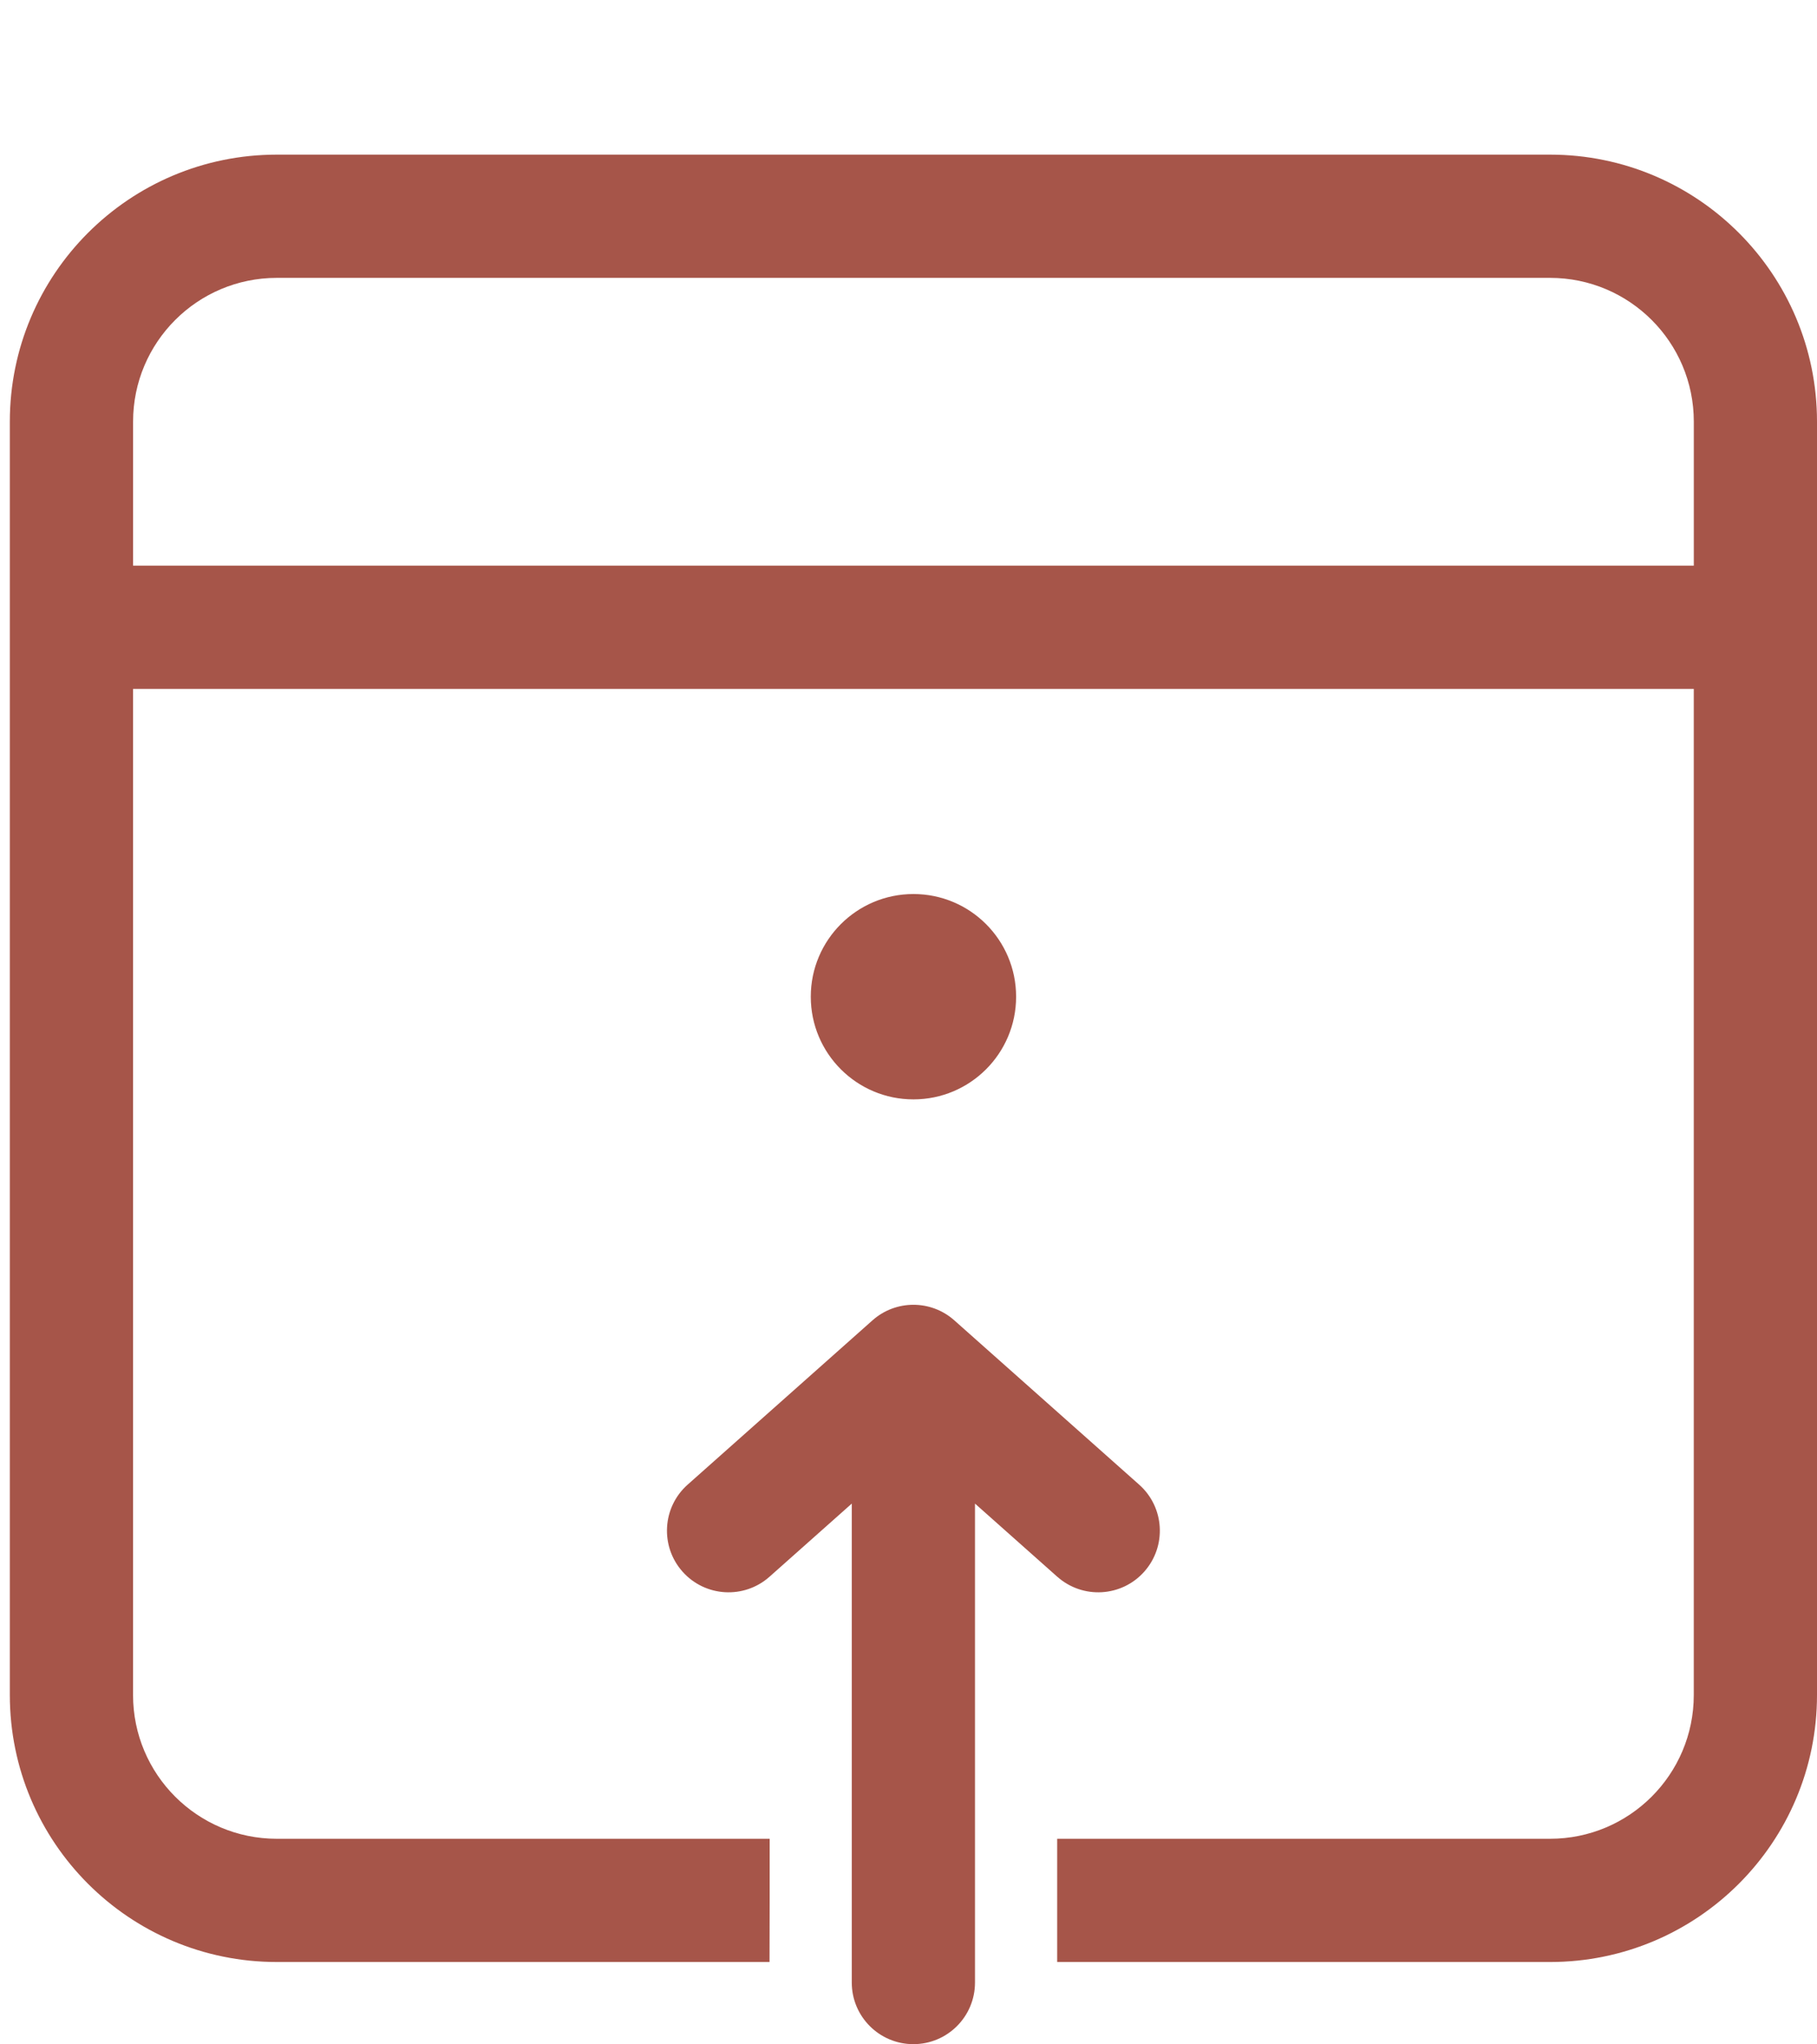 <?xml version="1.0" encoding="UTF-8"?>
<svg xmlns="http://www.w3.org/2000/svg" id="Ebene_1" version="1.1" viewBox="0 0 632 710.93">
  <defs>
    <style>
      .st0 {
        fill: #a65549;
      }
    </style>
  </defs>
  <path class="st0" d="M632,146.64c0-51.28-41.57-92.86-92.86-92.86H96.28C45,53.78,3.42,95.35,3.42,146.64v442.86c0,51.28,41.57,92.86,92.86,92.86h171.38s.05-13.76.05-21.43v-21.43H96.28c-27.61,0-50-22.39-50-50V239.59h542.86v349.91c0,27.61-22.39,50-50,50h-171.43v42.86h171.43c51.28,0,92.86-41.57,92.86-92.86V146.64ZM96.29,96.64h442.86c27.61,0,50,22.39,50,50v50.09H46.29v-50.09c0-27.61,22.39-50,50-50h0Z"></path>
  <path class="st0" d="M353.43,346.64c0,19.73-15.99,35.71-35.71,35.71s-35.71-15.99-35.71-35.71,15.99-35.71,35.71-35.71,35.71,15.99,35.71,35.71Z"></path>
  <path class="st0" d="M367.76,548.37c8.85,7.86,22.39,7.07,30.25-1.78,7.86-8.85,7.07-22.39-1.78-30.25l-64.29-57.14c-8.12-7.22-20.35-7.22-28.47,0l-64.29,57.14c-8.85,7.86-9.64,21.41-1.78,30.25,7.86,8.85,21.41,9.64,30.25,1.78l28.62-25.44v166.57c0,11.83,9.59,21.43,21.43,21.43s21.43-9.59,21.43-21.43v-166.57l28.62,25.44h.01Z"></path>
</svg>
